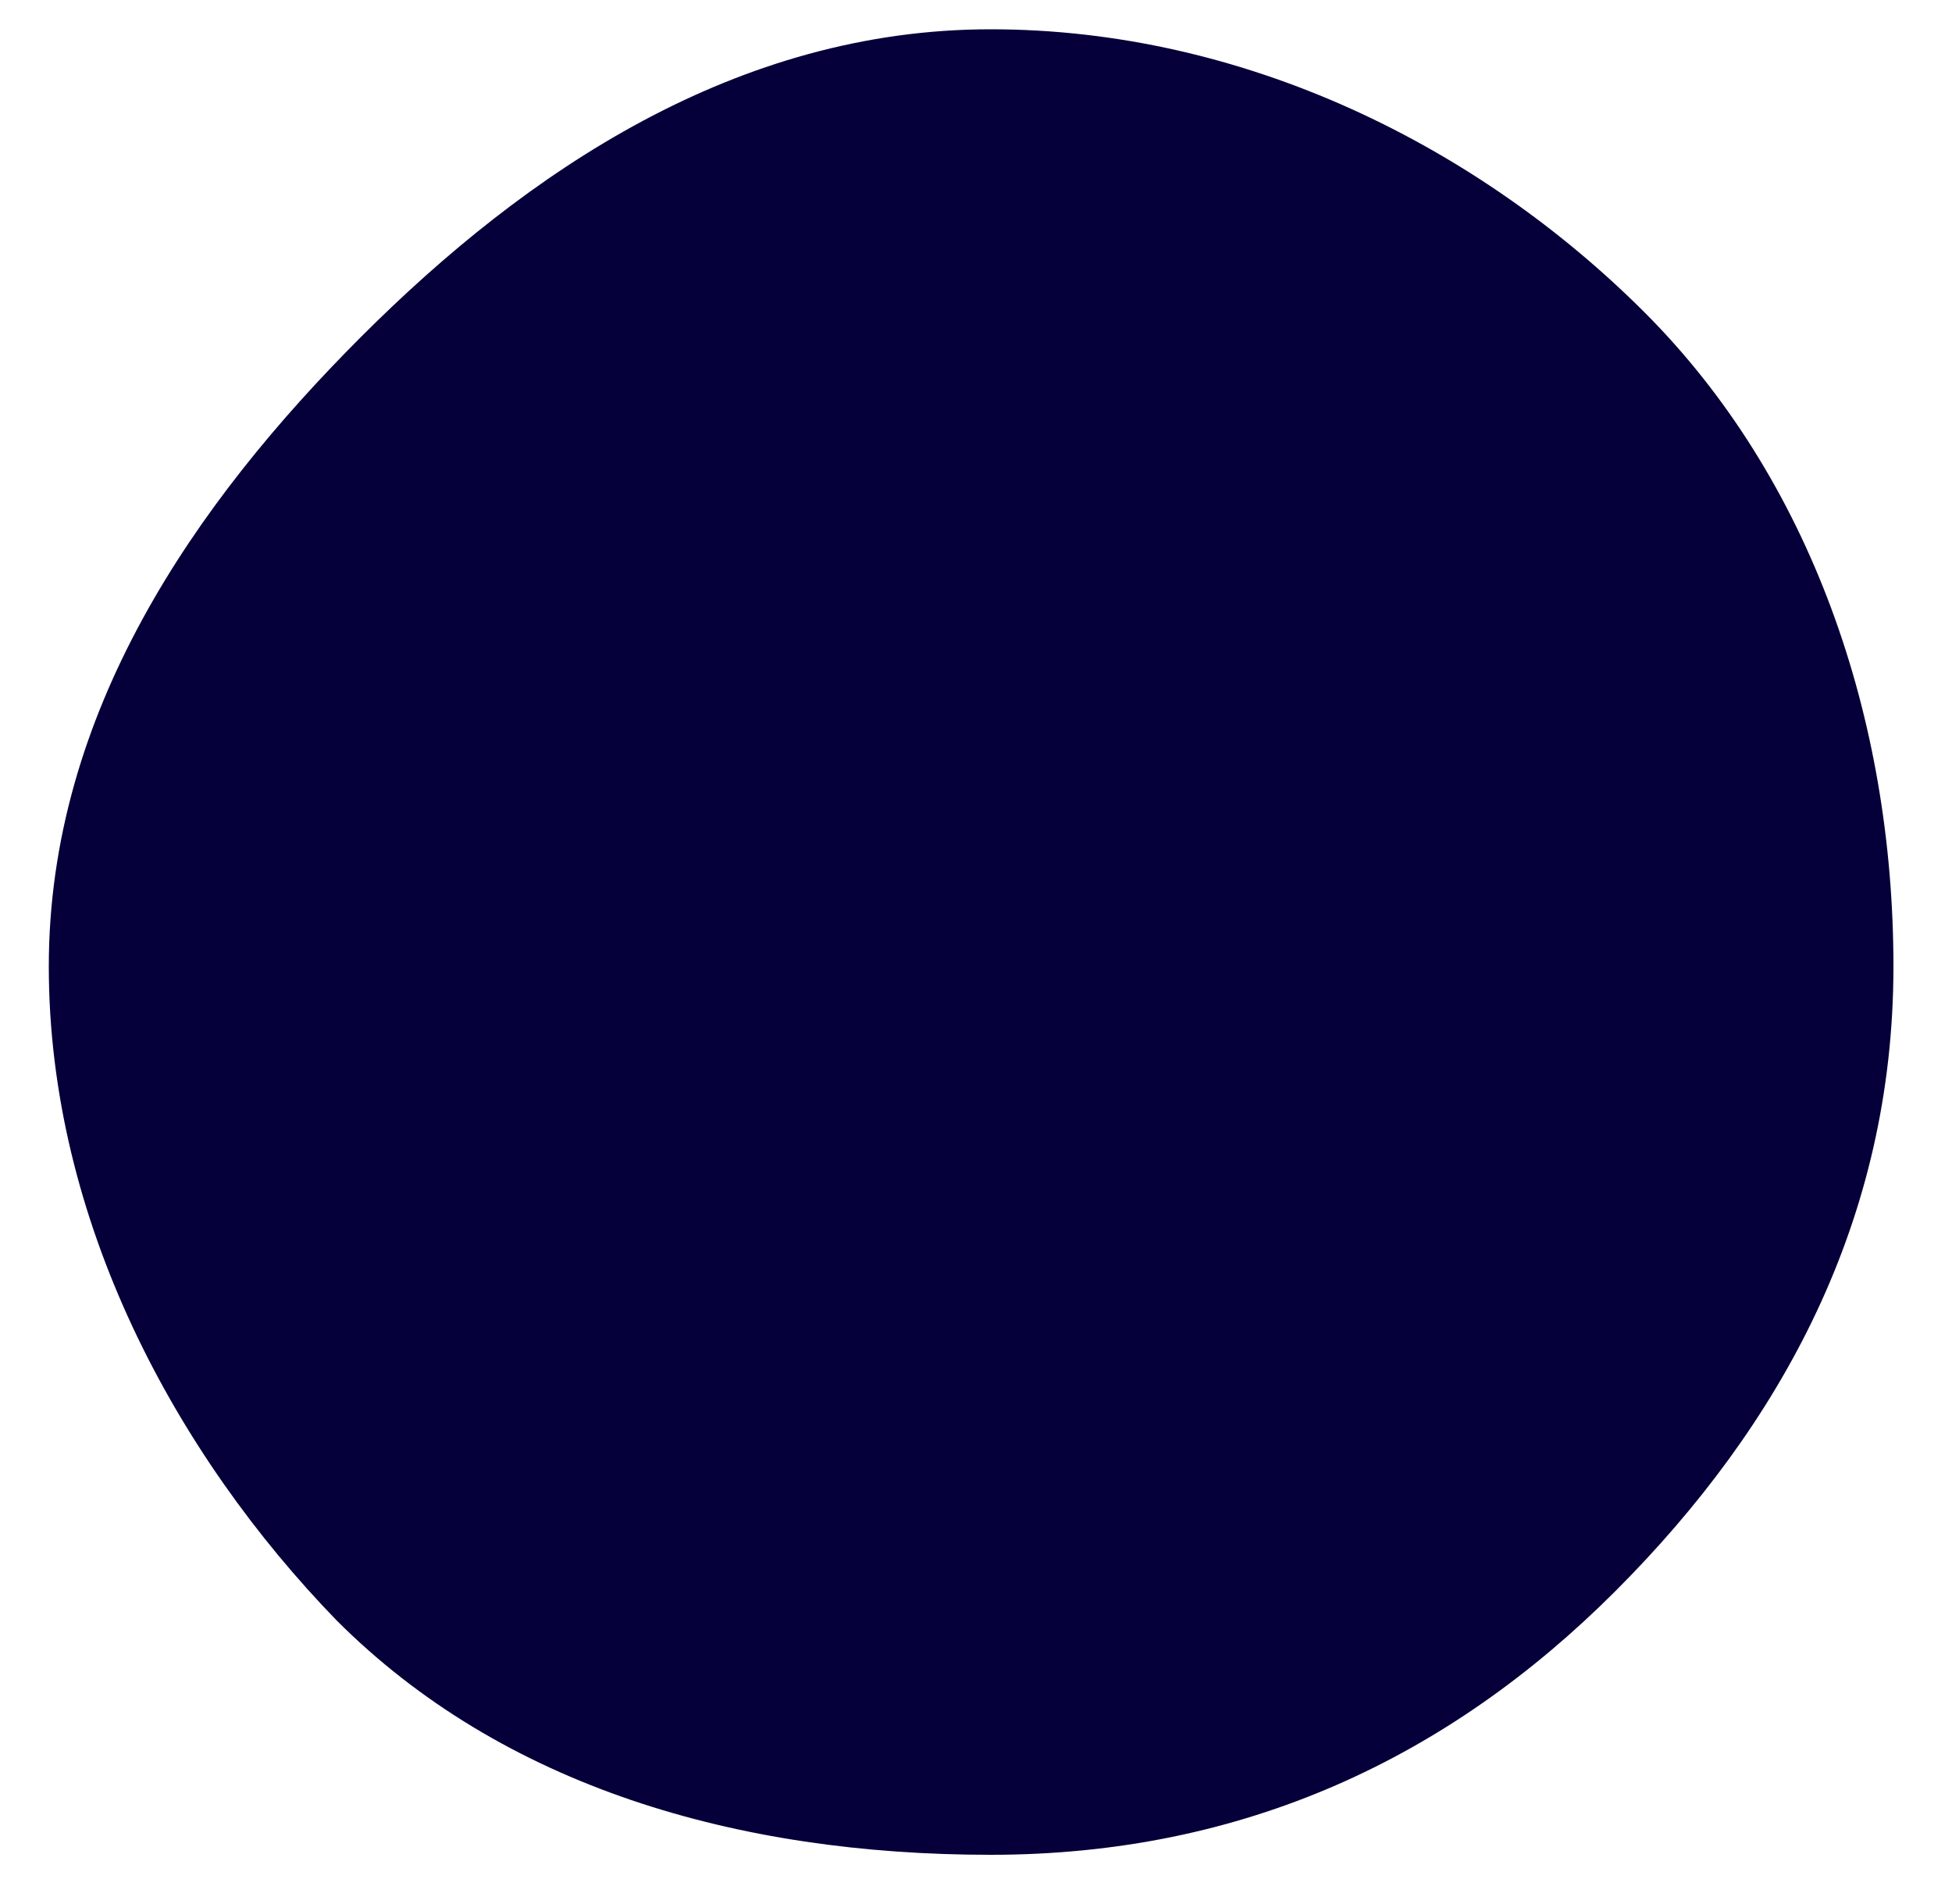 <?xml version="1.0" encoding="utf-8"?>
<!-- Generator: Adobe Illustrator 24.1.0, SVG Export Plug-In . SVG Version: 6.00 Build 0)  -->
<svg version="1.1" xmlns="http://www.w3.org/2000/svg" xmlns:xlink="http://www.w3.org/1999/xlink" x="0px" y="0px"
	 viewBox="0 0 40 39" style="enable-background:new 0 0 40 39;" xml:space="preserve">
<style type="text/css">
	.st0{display:none;}
	.st1{display:inline;}
	.st2{fill:#FFCC01;}
	.st3{fill:#FF5555;}
	.st4{fill:#3D4ED7;}
	.st5{fill:#050039;}
</style>
<g id="Layer_1" class="st0">
	<g class="st1">
		<g>
			<path class="st2" d="M28.9,35.8c-4.5,2.6-9.3,2.7-14,1.4c-4.7-1.2-8.5-3.9-11.1-8.4c-2.6-4.5-3.8-9.4-2.6-14
				c1.2-4.7,4.1-9.3,8.6-11.9c4.5-2.6,9.8-2.1,14.4-0.9c4.7,1.2,9.4,3.5,12,8c2.6,4.5,2.9,9.9,1.7,14.6
				C36.8,29.3,33.4,33.2,28.9,35.8L28.9,35.8z"/>
		</g>
	</g>
</g>
<g id="Layer_2" class="st0">
	<g class="st1">
		<g>
			<path class="st3" d="M38.4,19.6c0,5.1-2.3,9.2-5.6,12.5c-3.3,3.3-7.4,5.3-12.5,5.3c-5.1,0-9.8-1.4-13.1-4.7
				c-3.3-3.3-5.9-8-5.9-13.1c0-5.1,3-9.3,6.3-12.7c3.3-3.3,7.6-6.2,12.7-6.2c5.1,0,9.8,2.4,13.2,5.7C36.7,9.8,38.4,14.5,38.4,19.6
				L38.4,19.6z"/>
		</g>
	</g>
</g>
<g id="Layer_3" class="st0">
	<g class="st1">
		<g>
			<path class="st4" d="M34.1,31.9c-3.4,4.1-8,5.8-12.9,6.2c-4.9,0.4-9.5-0.8-13.5-4.2s-6.9-7.6-7.3-12.5C0,16.6,1.2,11.1,4.6,7.1
				C8,3,13.1,1.6,18,1.2c4.9-0.4,10.2,0.1,14.2,3.5c4.1,3.4,6.2,8.5,6.7,13.3C39.4,23,37.5,27.8,34.1,31.9z"/>
		</g>
	</g>
</g>
<g id="Layer_4">
	<g>
		<g>
			<path class="st5" d="M38.8,19.8c0,5.2-2.3,9.4-5.7,12.8C29.7,36,25.5,38,20.3,38c-5.2,0-10-1.4-13.4-4.8C3.6,29.8,1,25,1,19.8
				c0-5.2,3-9.5,6.4-12.9c3.4-3.4,7.7-6.3,12.9-6.3c5.2,0,10,2.4,13.4,5.8C37.1,9.8,38.8,14.7,38.8,19.8L38.8,19.8z"/>
		</g>
	</g>
</g>
</svg>
